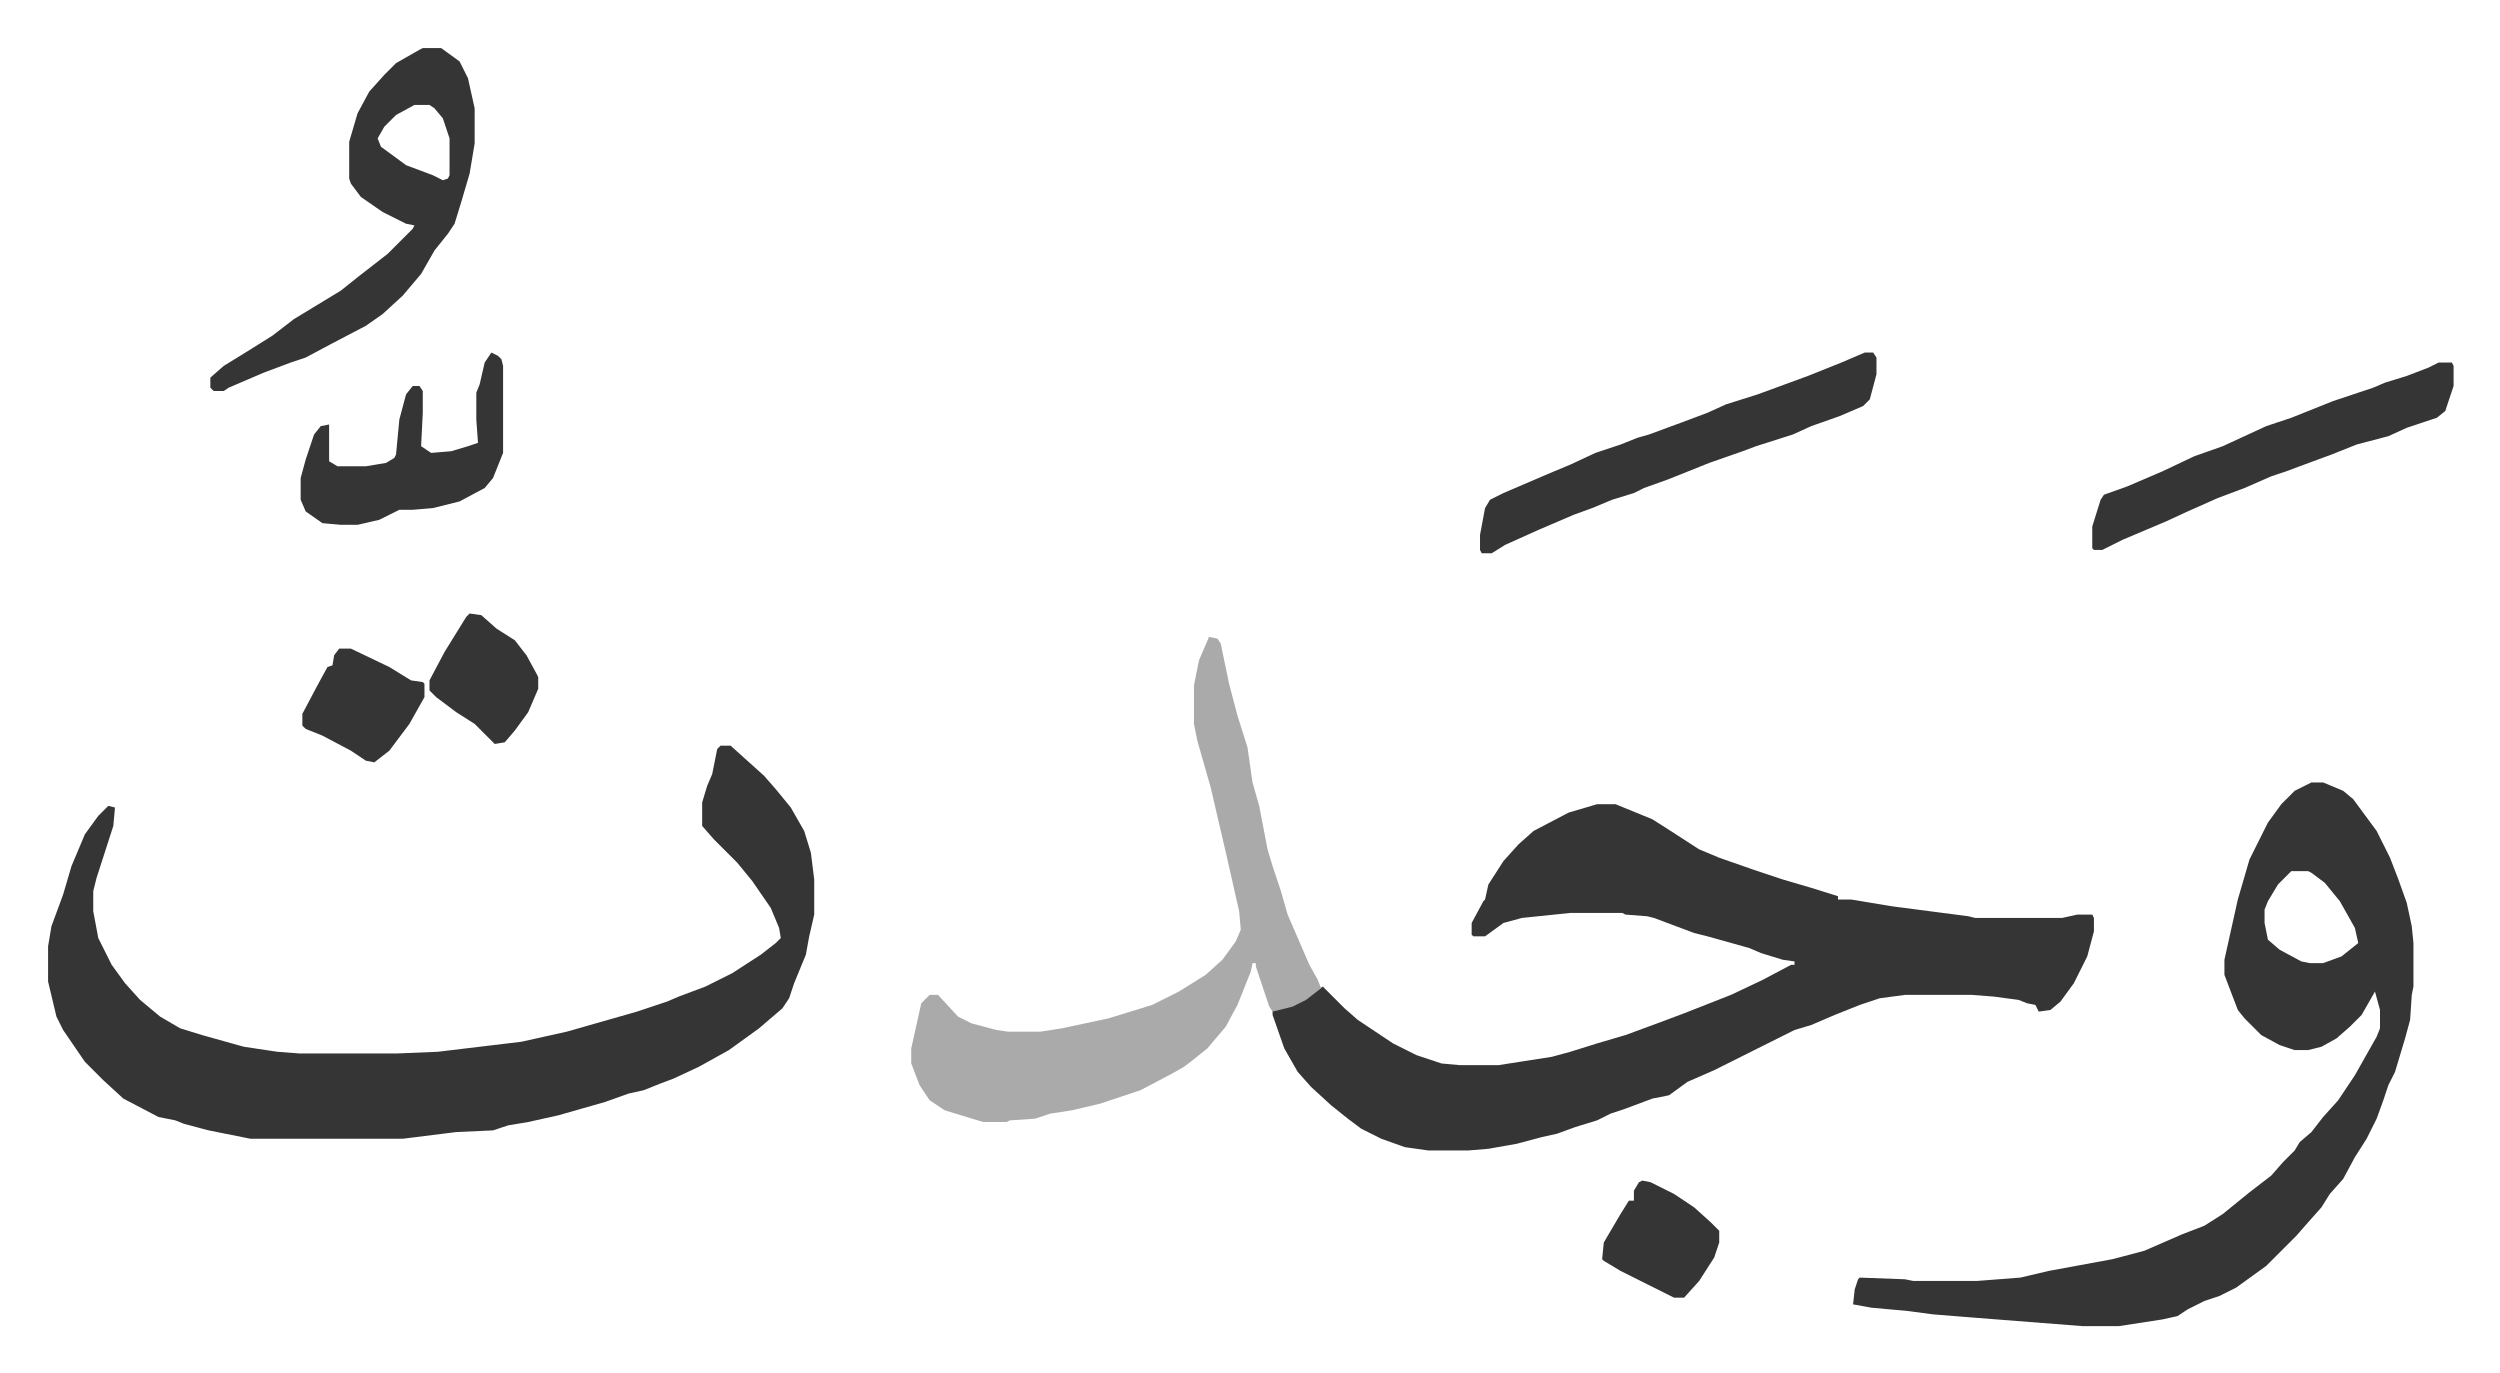<svg xmlns="http://www.w3.org/2000/svg" role="img" viewBox="-28.74 308.26 1494.48 820.48"><path fill="#353535" id="rule_normal" d="M926 789h11l22 9 11 7 17 11 12 5 20 7 18 6 17 5 16 5v2h8l24 4 46 6 4 1h52l9-2h9l1 2v8l-4 15-8 16-8 11-6 5-7 1-2-4-5-1-5-2-15-2-13-1h-40l-15 2-12 4-15 6-14 6-10 3-16 8-16 8-16 8-16 7-11 8-10 2-16 6-9 3-8 4-13 4-11 4-9 2-15 4-17 3-12 1h-24l-14-2-14-5-12-6-8-6-10-8-12-11-8-9-8-14-7-20v-3l12-3 11-6 7-5 13 13 8 7 21 14 14 7 15 5 11 1h23l32-5 11-3 16-5 17-5 19-7 16-6 28-11 19-9 17-9h2v-2l-7-1-13-4-7-3-25-7-8-2-24-9-4-1-13-1-2-1h-31l-29 3-11 3-11 8h-7l-1-1v-7l7-13 1-1 2-9 9-14 9-10 9-8 21-11zm-524-35h6l10 9 10 9 7 8 9 11 8 14 4 13 2 16v21l-3 13-2 11-7 17-3 9-4 6-14 12-18 13-18 10-15 7-8 3-10 4-9 2-14 5-14 4-14 4-18 4-12 2-9 3-22 1-24 3-8 1h-91l-25-5-15-4-5-2-10-2-21-11-12-11-11-11-13-19-4-8-5-21v-21l2-12 7-19 5-17 8-19 8-11 6-6 4 1-1 11-10 31-2 8v12l3 16 8 16 8 11 9 10 12 10 12 7 13 4 25 7 20 3 13 1h59l24-1 50-6 27-6 21-6 21-6 18-6 7-3 16-6 16-8 17-11 9-7 3-3-1-6-5-12-11-16-9-11-14-14-7-8v-14l3-10 3-7 3-15zm951 22h7l12 5 6 5 14 19 8 16 5 13 5 14 3 14 1 10v26l-1 5-1 15-3 11-6 20-4 8-3 9-4 11-6 12-7 11-7 13-8 9-5 8-8 9-7 8-18 18-18 13-10 5-9 3-10 5-6 4-9 2-13 2-13 2h-22l-64-5-25-2-15-2-22-2-11-2 1-9 2-6 1-1 27 1 5 1h38l26-2 17-4 38-7 19-5 23-10 13-5 11-7 16-13 13-10 7-8 7-7 3-5 7-6 7-9 9-10 10-15 13-23 2-5v-11l-3-11-8 14-7 7-8 7-9 5-8 2h-8l-9-3-11-6-10-10-4-5-8-21v-9l8-36 7-24 11-22 8-11 8-8zm-12 53l-8 8-6 10-2 5v8l2 10 7 6 13 7 5 1h8l11-4 10-8-2-9-9-16-9-11-8-6-2-1z"/><path fill="#aaa" id="rule_hamzat_wasl" d="M694 689l5 1 2 3 5 24 5 19 6 19 3 21 4 14 5 26 3 10 5 15 4 14 13 30 5 9 2 5-9 7-8 4-12 3-2-3-8-24v-2h-2l-1 5-8 20-7 13-11 13-10 8-4 3-7 4-19 10-24 8-17 4-13 2-9 3-15 1-2 1h-14l-23-7-9-6-6-9-5-13v-9l6-27 5-5h5l12 13 8 4 15 4 7 1h19l13-2 28-6 26-8 16-8 16-10 10-9 8-11 3-7-1-11-7-31-10-43-8-28-2-10v-23l3-15z"/><path fill="#353535" id="rule_normal" d="M224 337h11l11 8 5 10 4 18v21l-3 18-5 17-4 13-4 6-8 10-8 14-11 13-12 11-10 7-21 11-15 8-9 3-16 6-21 9-3 2h-6l-2-2v-6l8-7 13-8 16-10 13-10 28-17 10-8 18-14 15-15 1-2-5-1-14-7-13-9-6-8-1-3v-22l5-17 7-13 9-10 7-7 14-8zm-5 34l-11 6-7 7-4 7 2 5 15 11 16 6 6 3 3-1 1-2v-22l-4-12-5-6-3-2zm867 148h5l2 3v10l-4 15-4 4-14 6-17 6-11 5-22 7-8 3-20 7-25 10-14 5-6 3-13 4-12 5-11 4-21 9-20 9-8 5h-6l-1-2v-9l3-16 3-5 8-4 28-12 12-5 15-7 15-5 10-4 7-2 19-7 16-6 11-5 19-6 30-11 20-8zm343 6h8l1 2v12l-5 15-5 4-18 6-11 5-19 5-15 6-19 7-8 3-9 3-16 7-16 6-18 8-13 6-26 11-12 6h-5l-1-1v-13l5-16 2-3 14-5 21-9 19-9 17-6 26-12 15-5 25-10 24-8 7-3 13-4 13-5zm-1164-6l4 2 2 2 1 4v52l-6 15-5 6-15 8-16 4-12 1h-8l-12 6-13 3h-10l-11-1-10-7-3-7v-13l3-11 5-15 4-5 5-1v22l5 3h17l12-2 5-3 1-2 2-21 4-15 4-5h4l2 3v13l-1 20 6 4 12-1 10-3 6-2-1-14v-16l2-5 3-13zm688 495l5 1 14 7 12 8 10 9 5 5v7l-3 9-9 14-9 10h-6l-16-8-16-8-10-6-1-1 1-10 10-17 5-8h3v-6l3-5zM252 675l7 1 9 8 11 7 7 9 6 11 1 2v7l-6 14-8 11-6 7-6 1-12-12-11-7-12-9-4-4v-6l9-17 13-21zm-78 21h7l23 11 13 8 7 1 1 1v8l-9 16-12 16-9 7-5-1-9-6-17-9-10-4-2-2v-7l9-17 6-11 3-1 1-6z"/></svg>
